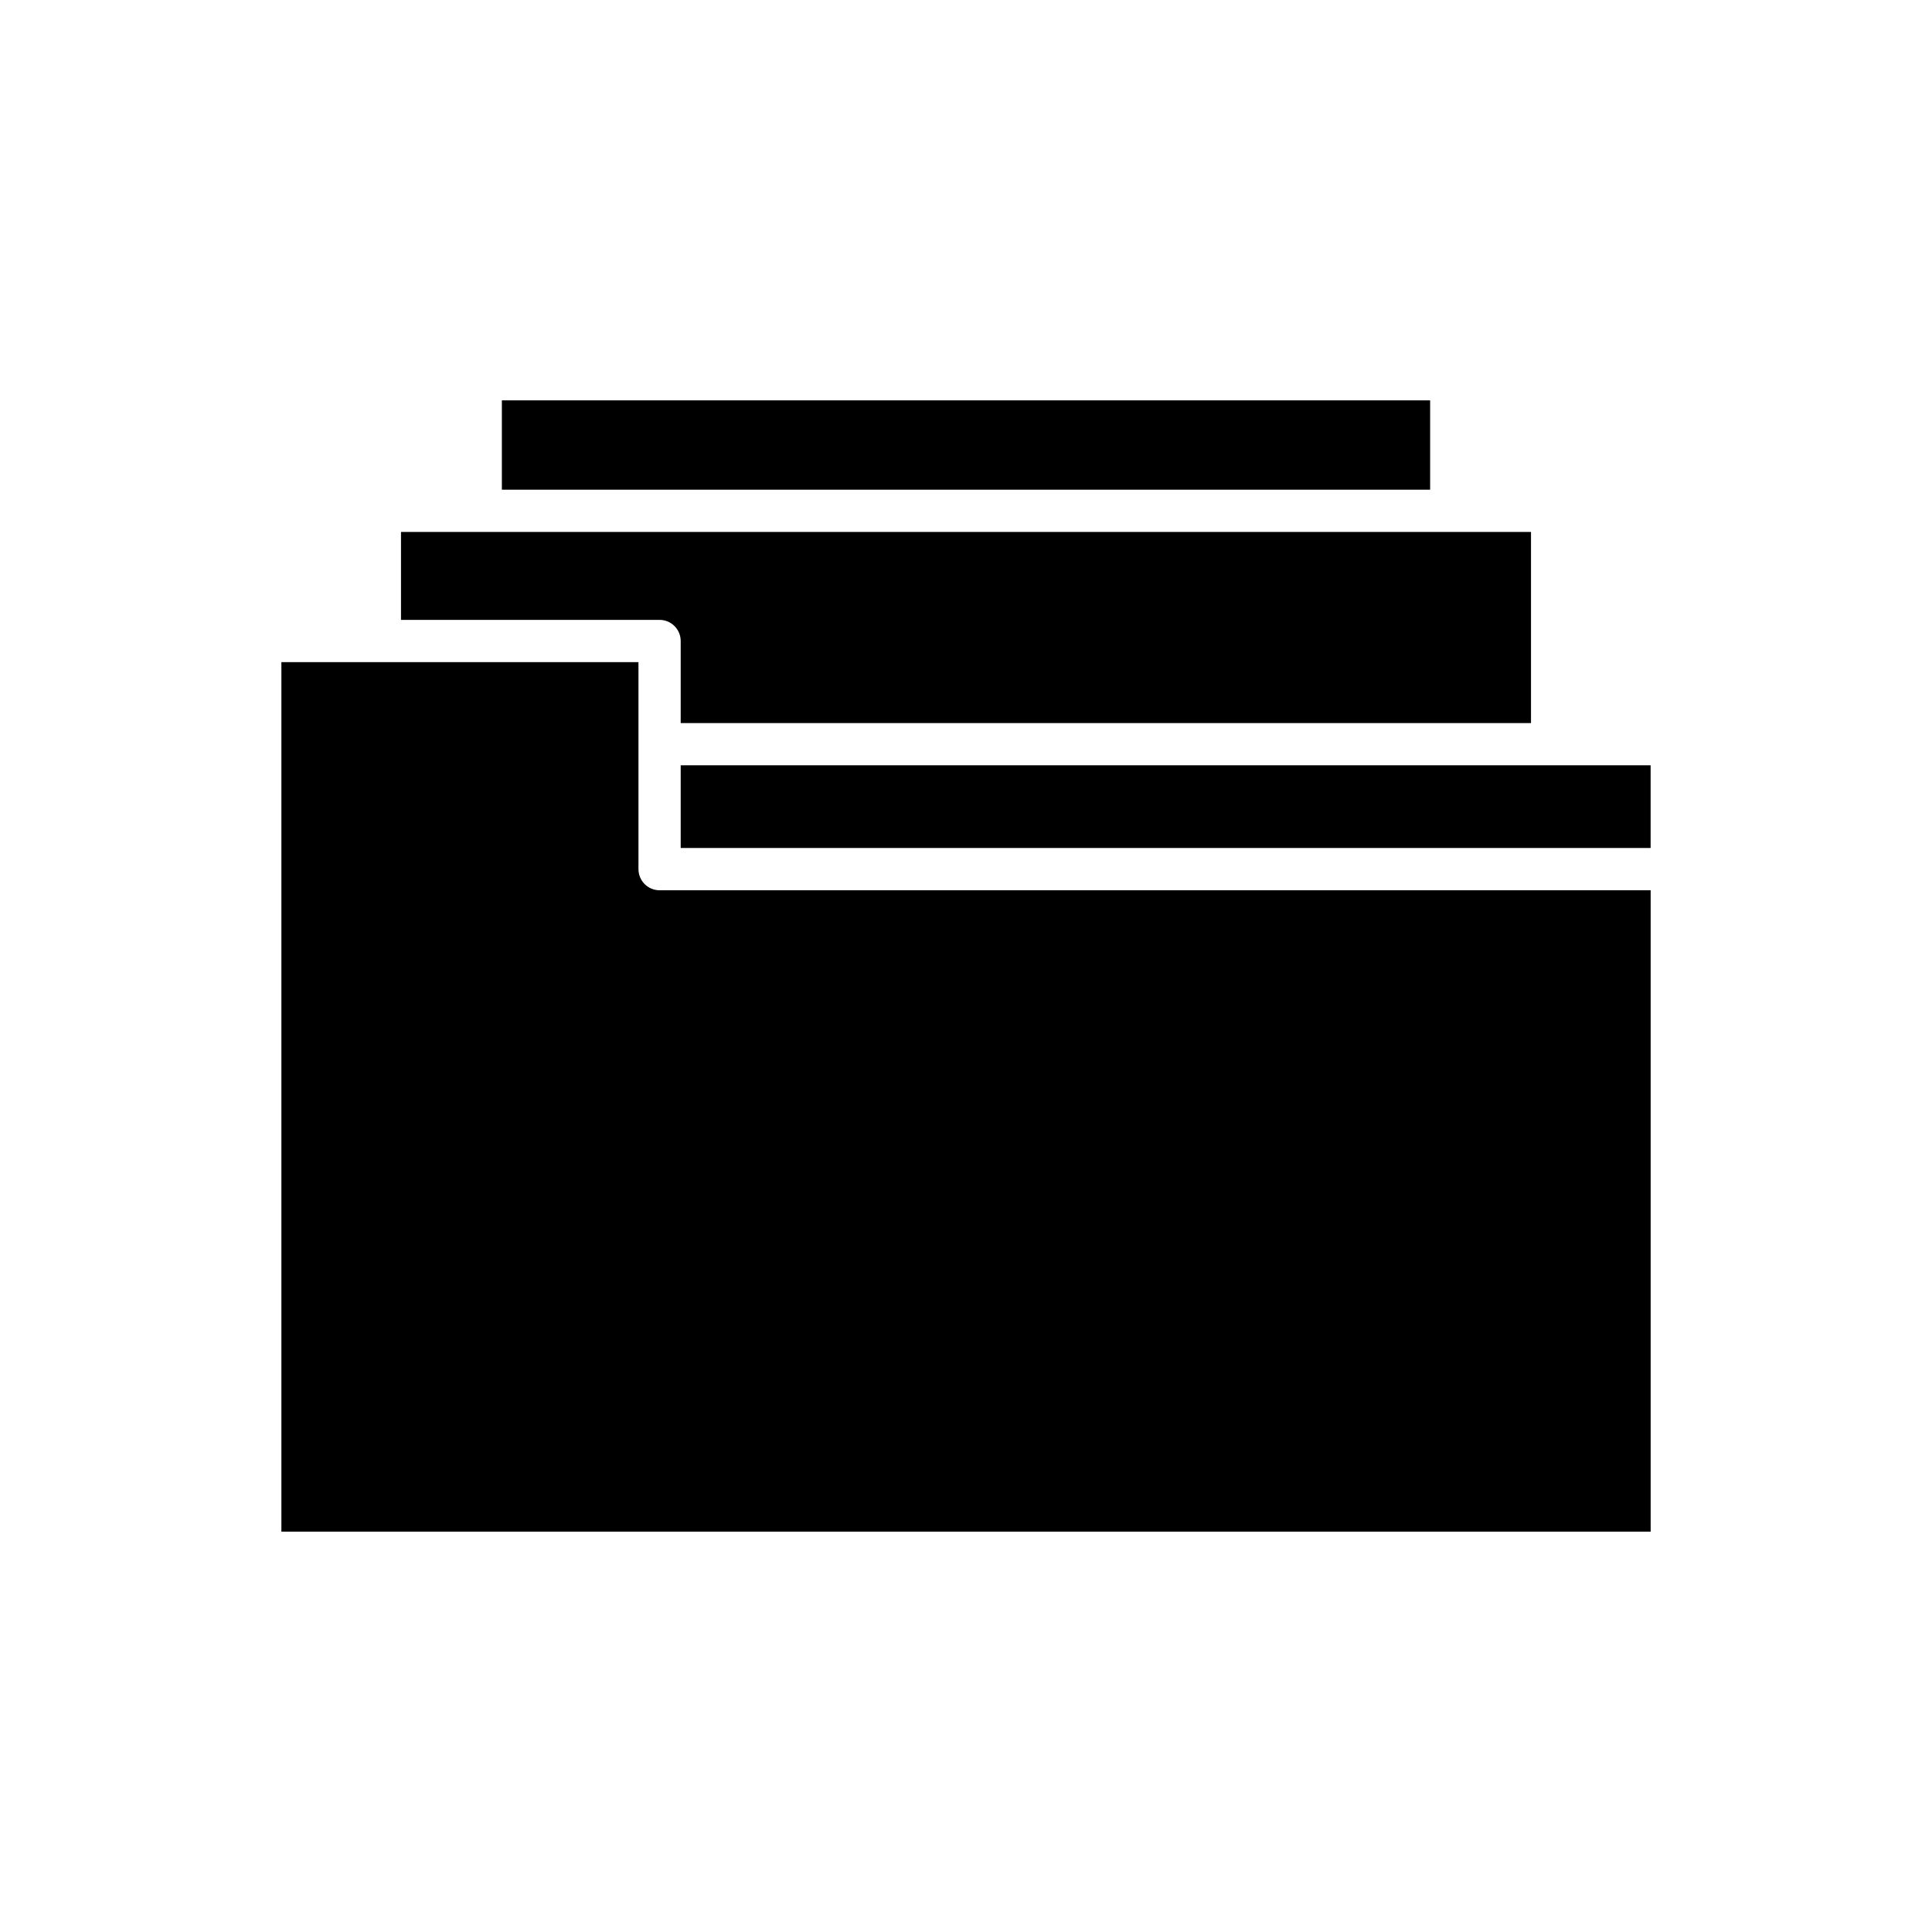 <?xml version="1.0" encoding="UTF-8"?>
<!-- Uploaded to: SVG Repo, www.svgrepo.com, Generator: SVG Repo Mixer Tools -->
<svg fill="#000000" width="800px" height="800px" version="1.1" viewBox="144 144 512 512" xmlns="http://www.w3.org/2000/svg">
 <g>
  <path d="m277 250.1h246v23.676h-246z"/>
  <path d="m549.73 335.62v-50.648h-299.46v23.305h68.523c3.094 0 5.598 2.504 5.598 5.598v21.746z"/>
  <path d="m313.2 374.33v-54.859h-94.629v230.43h362.87v-169.97h-262.64c-3.098 0-5.598-2.504-5.598-5.598z"/>
  <path d="m324.39 346.81h257.04v21.914h-257.04z"/>
 </g>
</svg>